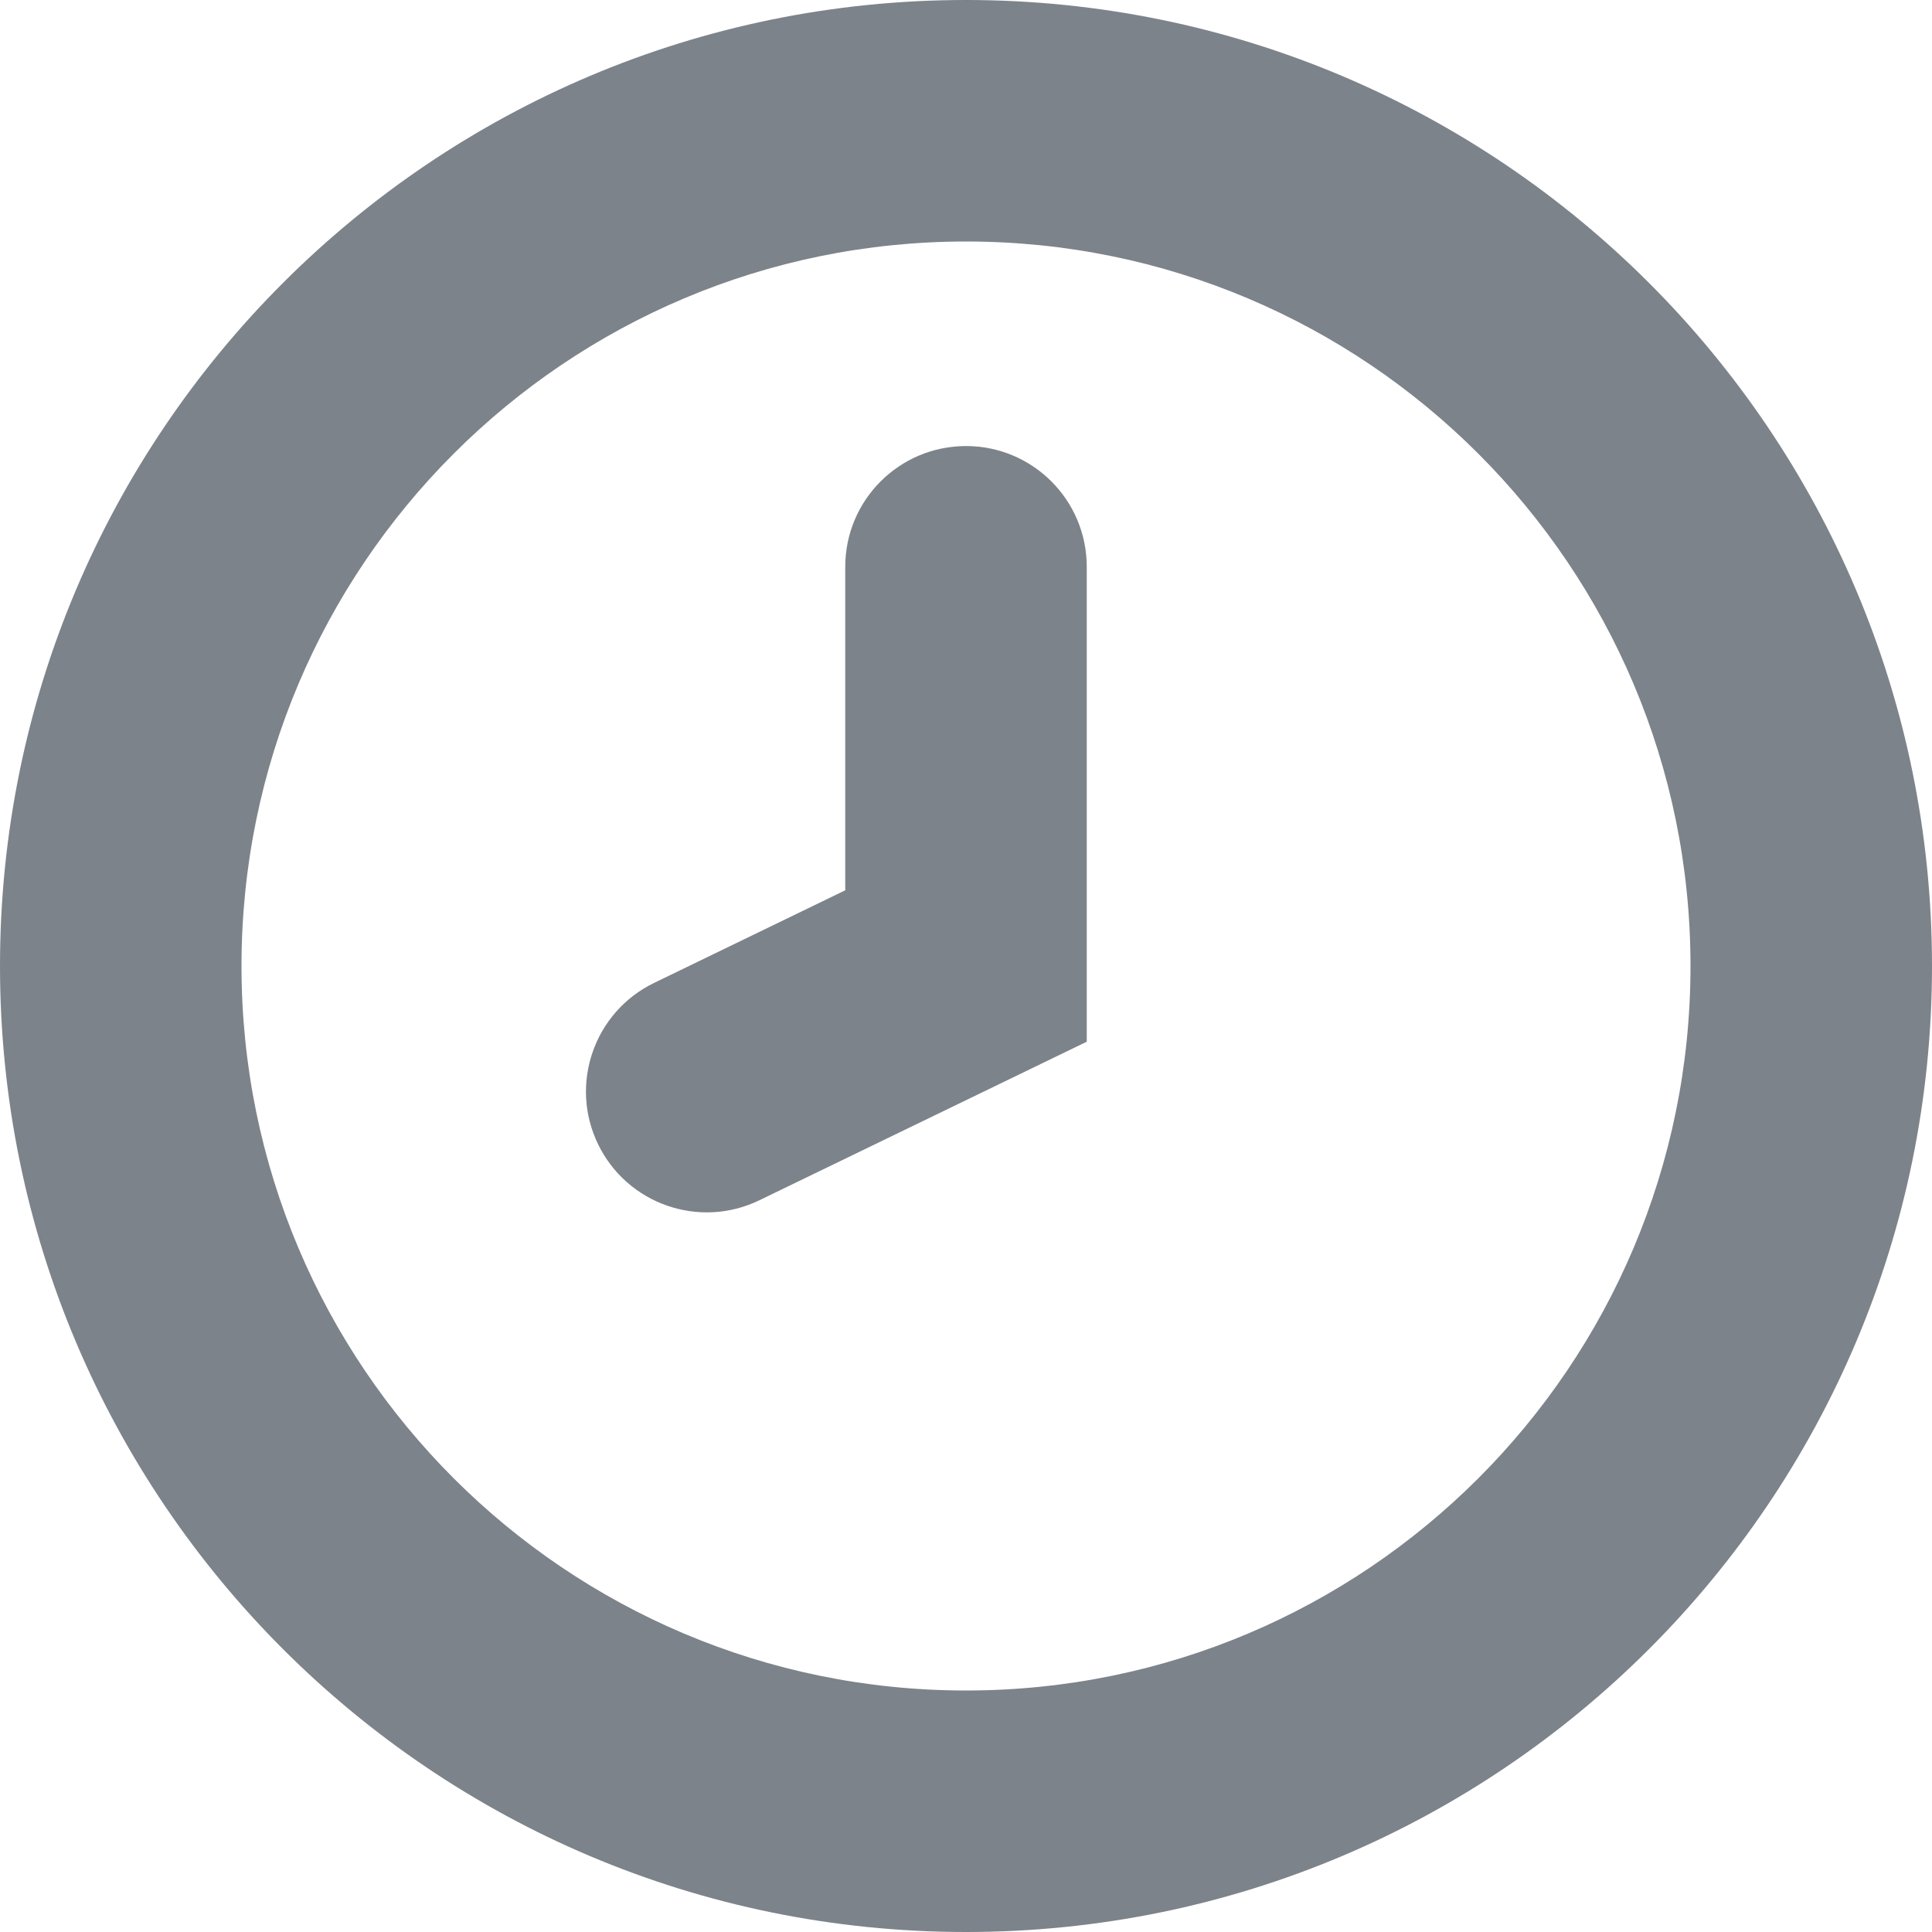 <svg width="16" height="16" viewBox="0 0 16 16" fill="none" xmlns="http://www.w3.org/2000/svg">
<path d="M9 4.694C9 4.141 8.552 3.694 8 3.694C7.448 3.694 7 4.141 7 4.694V7.373L5.417 8.14C4.92 8.381 4.712 8.979 4.953 9.476C5.194 9.973 5.792 10.181 6.289 9.94L9 8.627V4.694Z" fill="#7D838A"/>
<path fill-rule="evenodd" clip-rule="evenodd" d="M8 0C3.582 0 0 3.582 0 8C0 12.418 3.582 16 8 16C12.418 16 16 12.418 16 8C16 3.582 12.418 0 8 0ZM2 8C2 4.686 4.686 2 8 2C11.314 2 14 4.686 14 8C14 11.314 11.314 14 8 14C4.686 14 2 11.314 2 8Z" fill="#7D838A"/>
</svg>
